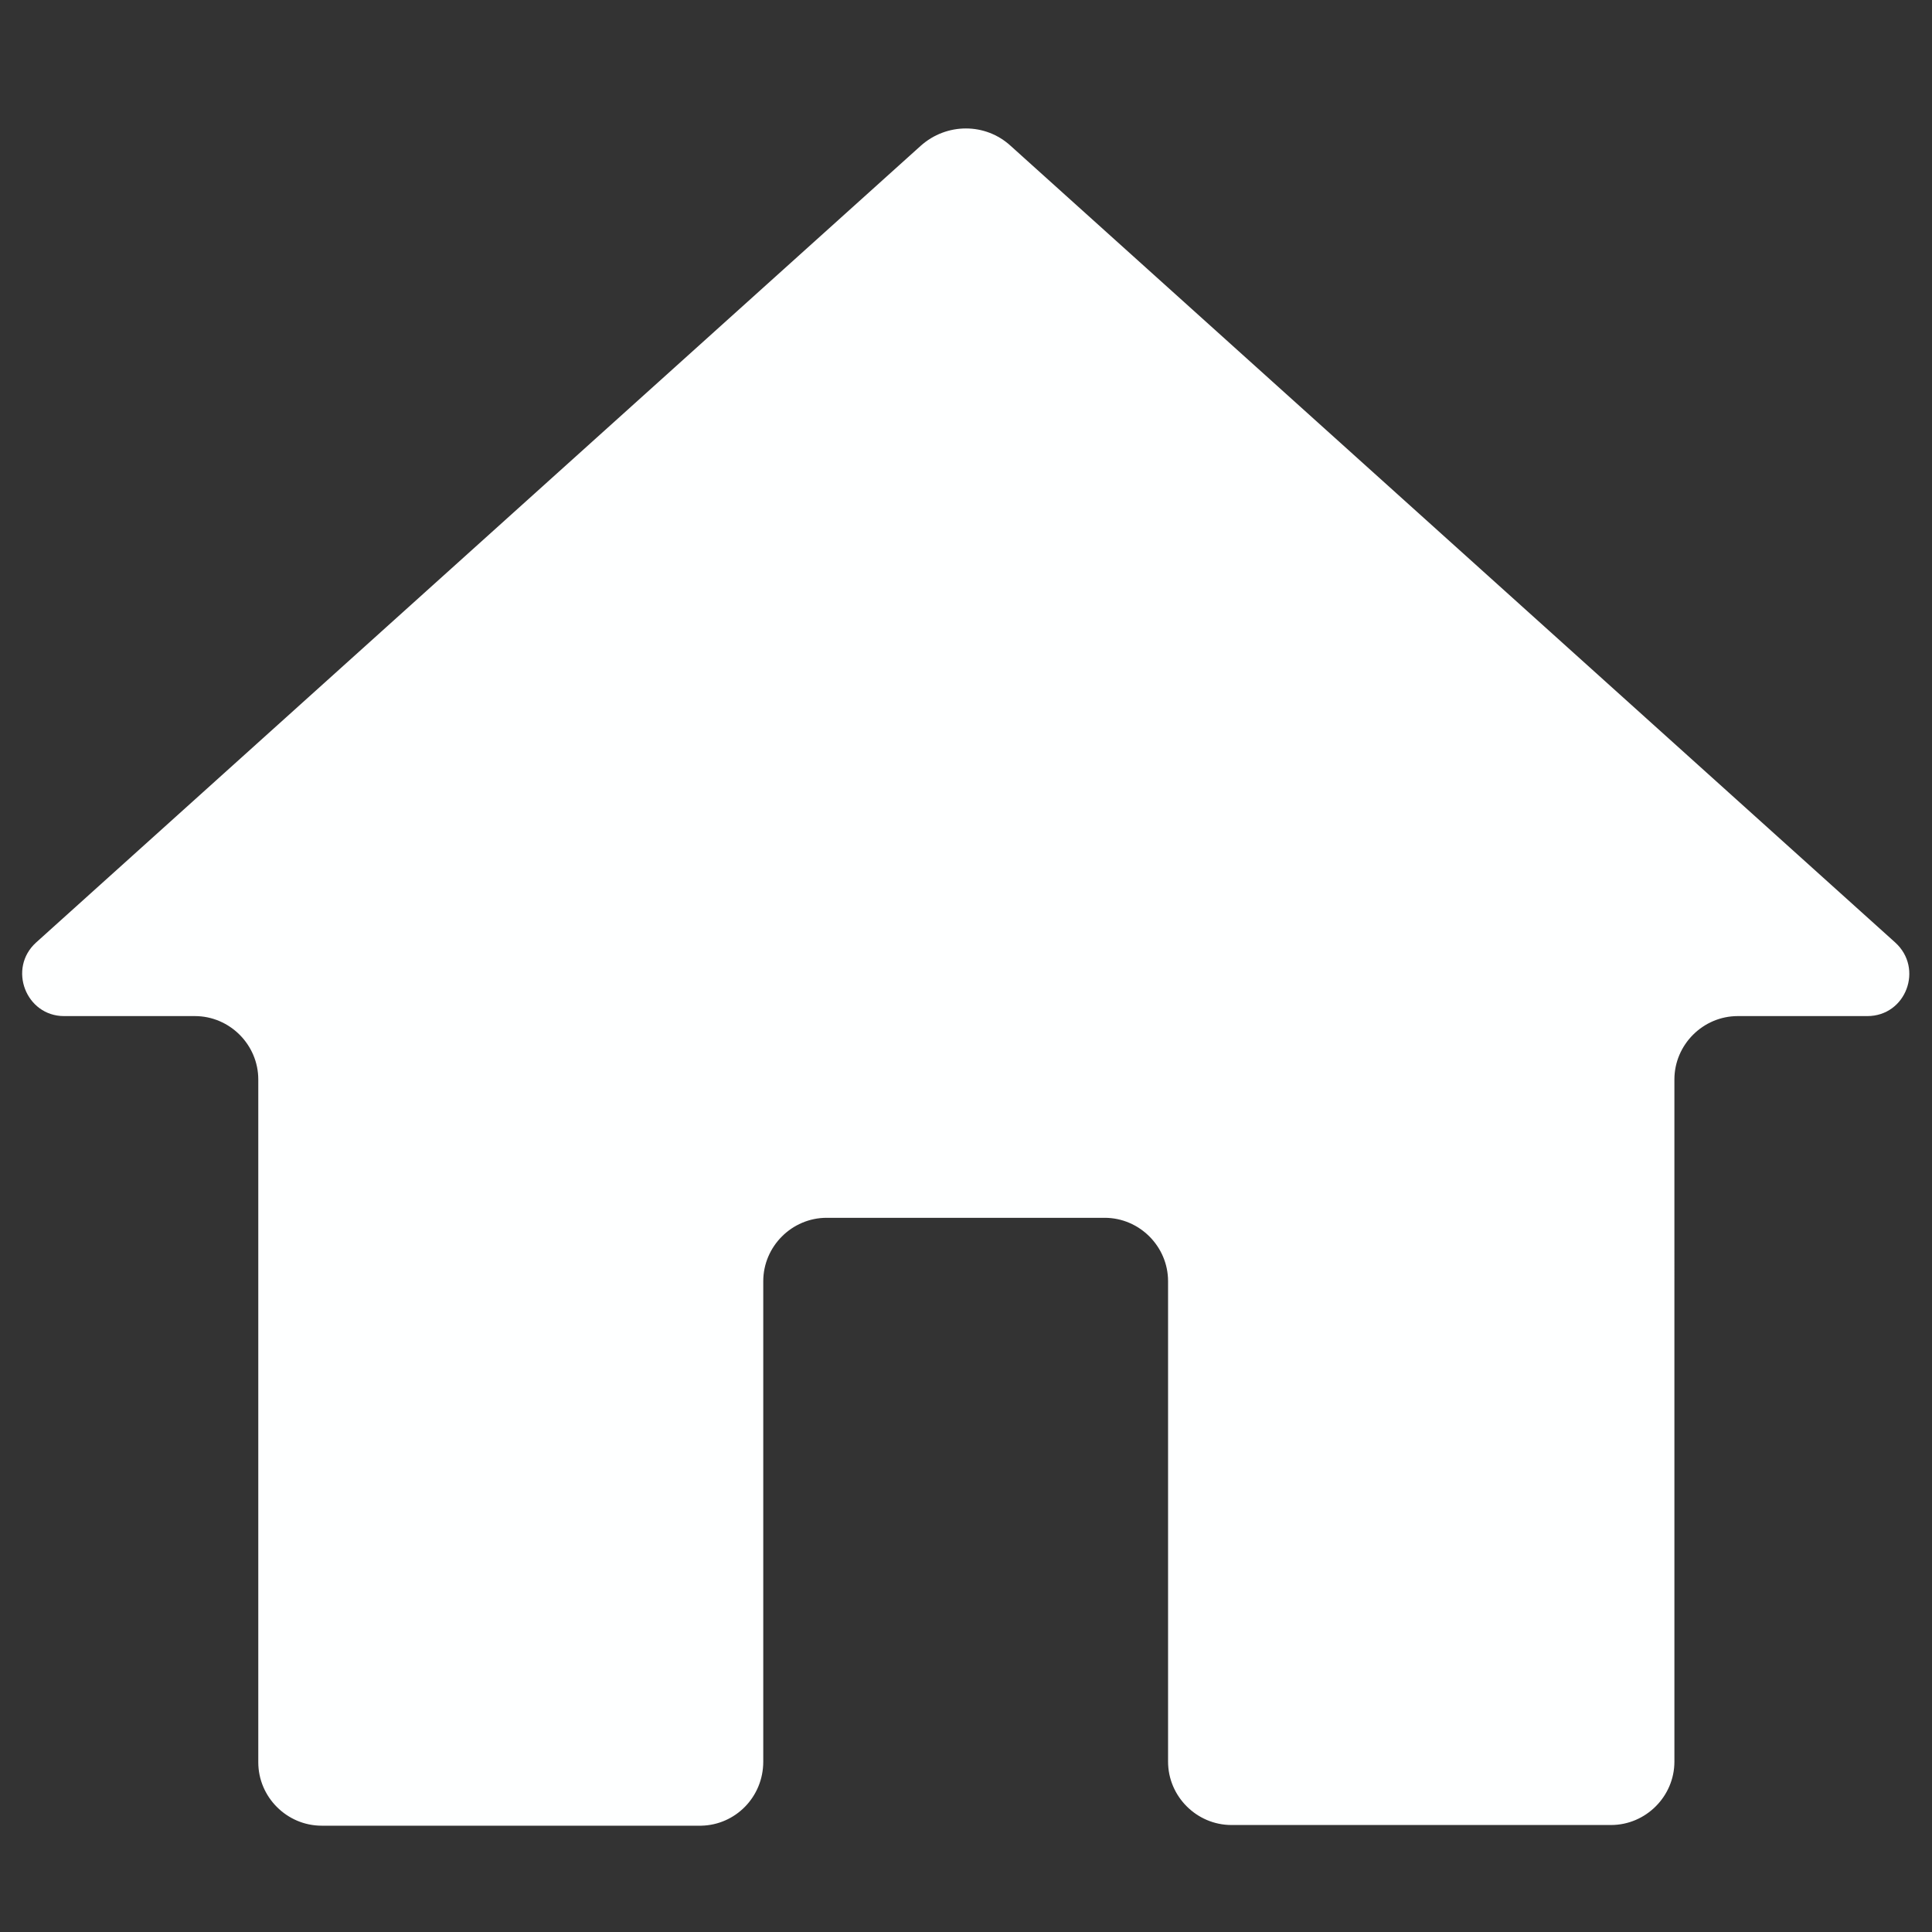 <?xml version="1.0" encoding="utf-8"?>
<!-- Generator: Adobe Illustrator 24.3.0, SVG Export Plug-In . SVG Version: 6.00 Build 0)  -->
<svg version="1.1" id="レイヤー_1" xmlns="http://www.w3.org/2000/svg" xmlns:xlink="http://www.w3.org/1999/xlink" x="0px"
	 y="0px" viewBox="0 0 283.5 283.5" style="enable-background:new 0 0 283.5 283.5; fill: #FEFFFF;" xml:space="preserve">
<rect x="0" y="0" width="283.5" height="283.5" fill="#333333" stroke="none"/>
<path d="M112,258.5V188c0-5.1,4.2-9.3,9.3-9.3h40.8c5.1,0,9.3,4.2,9.3,9.3v70.5c0,5.1,4.2,9.3,9.3,9.3h55.7c5.1,0,9.3-4.2,9.3-9.3
	V158.4c0-5.1,4.2-9.3,9.3-9.3H274c5.7,0,8.3-7,4.1-10.8L148.3,21.4c-3.7-3.4-9.4-3.4-13.2,0L5.3,138.3c-4.2,3.8-1.5,10.8,4.1,10.8
	h19.2c5.1,0,9.3,4.2,9.3,9.3v100.2c0,5.1,4.2,9.3,9.3,9.3h55.7C107.9,267.8,112,263.7,112,258.5z"/>
</svg>
